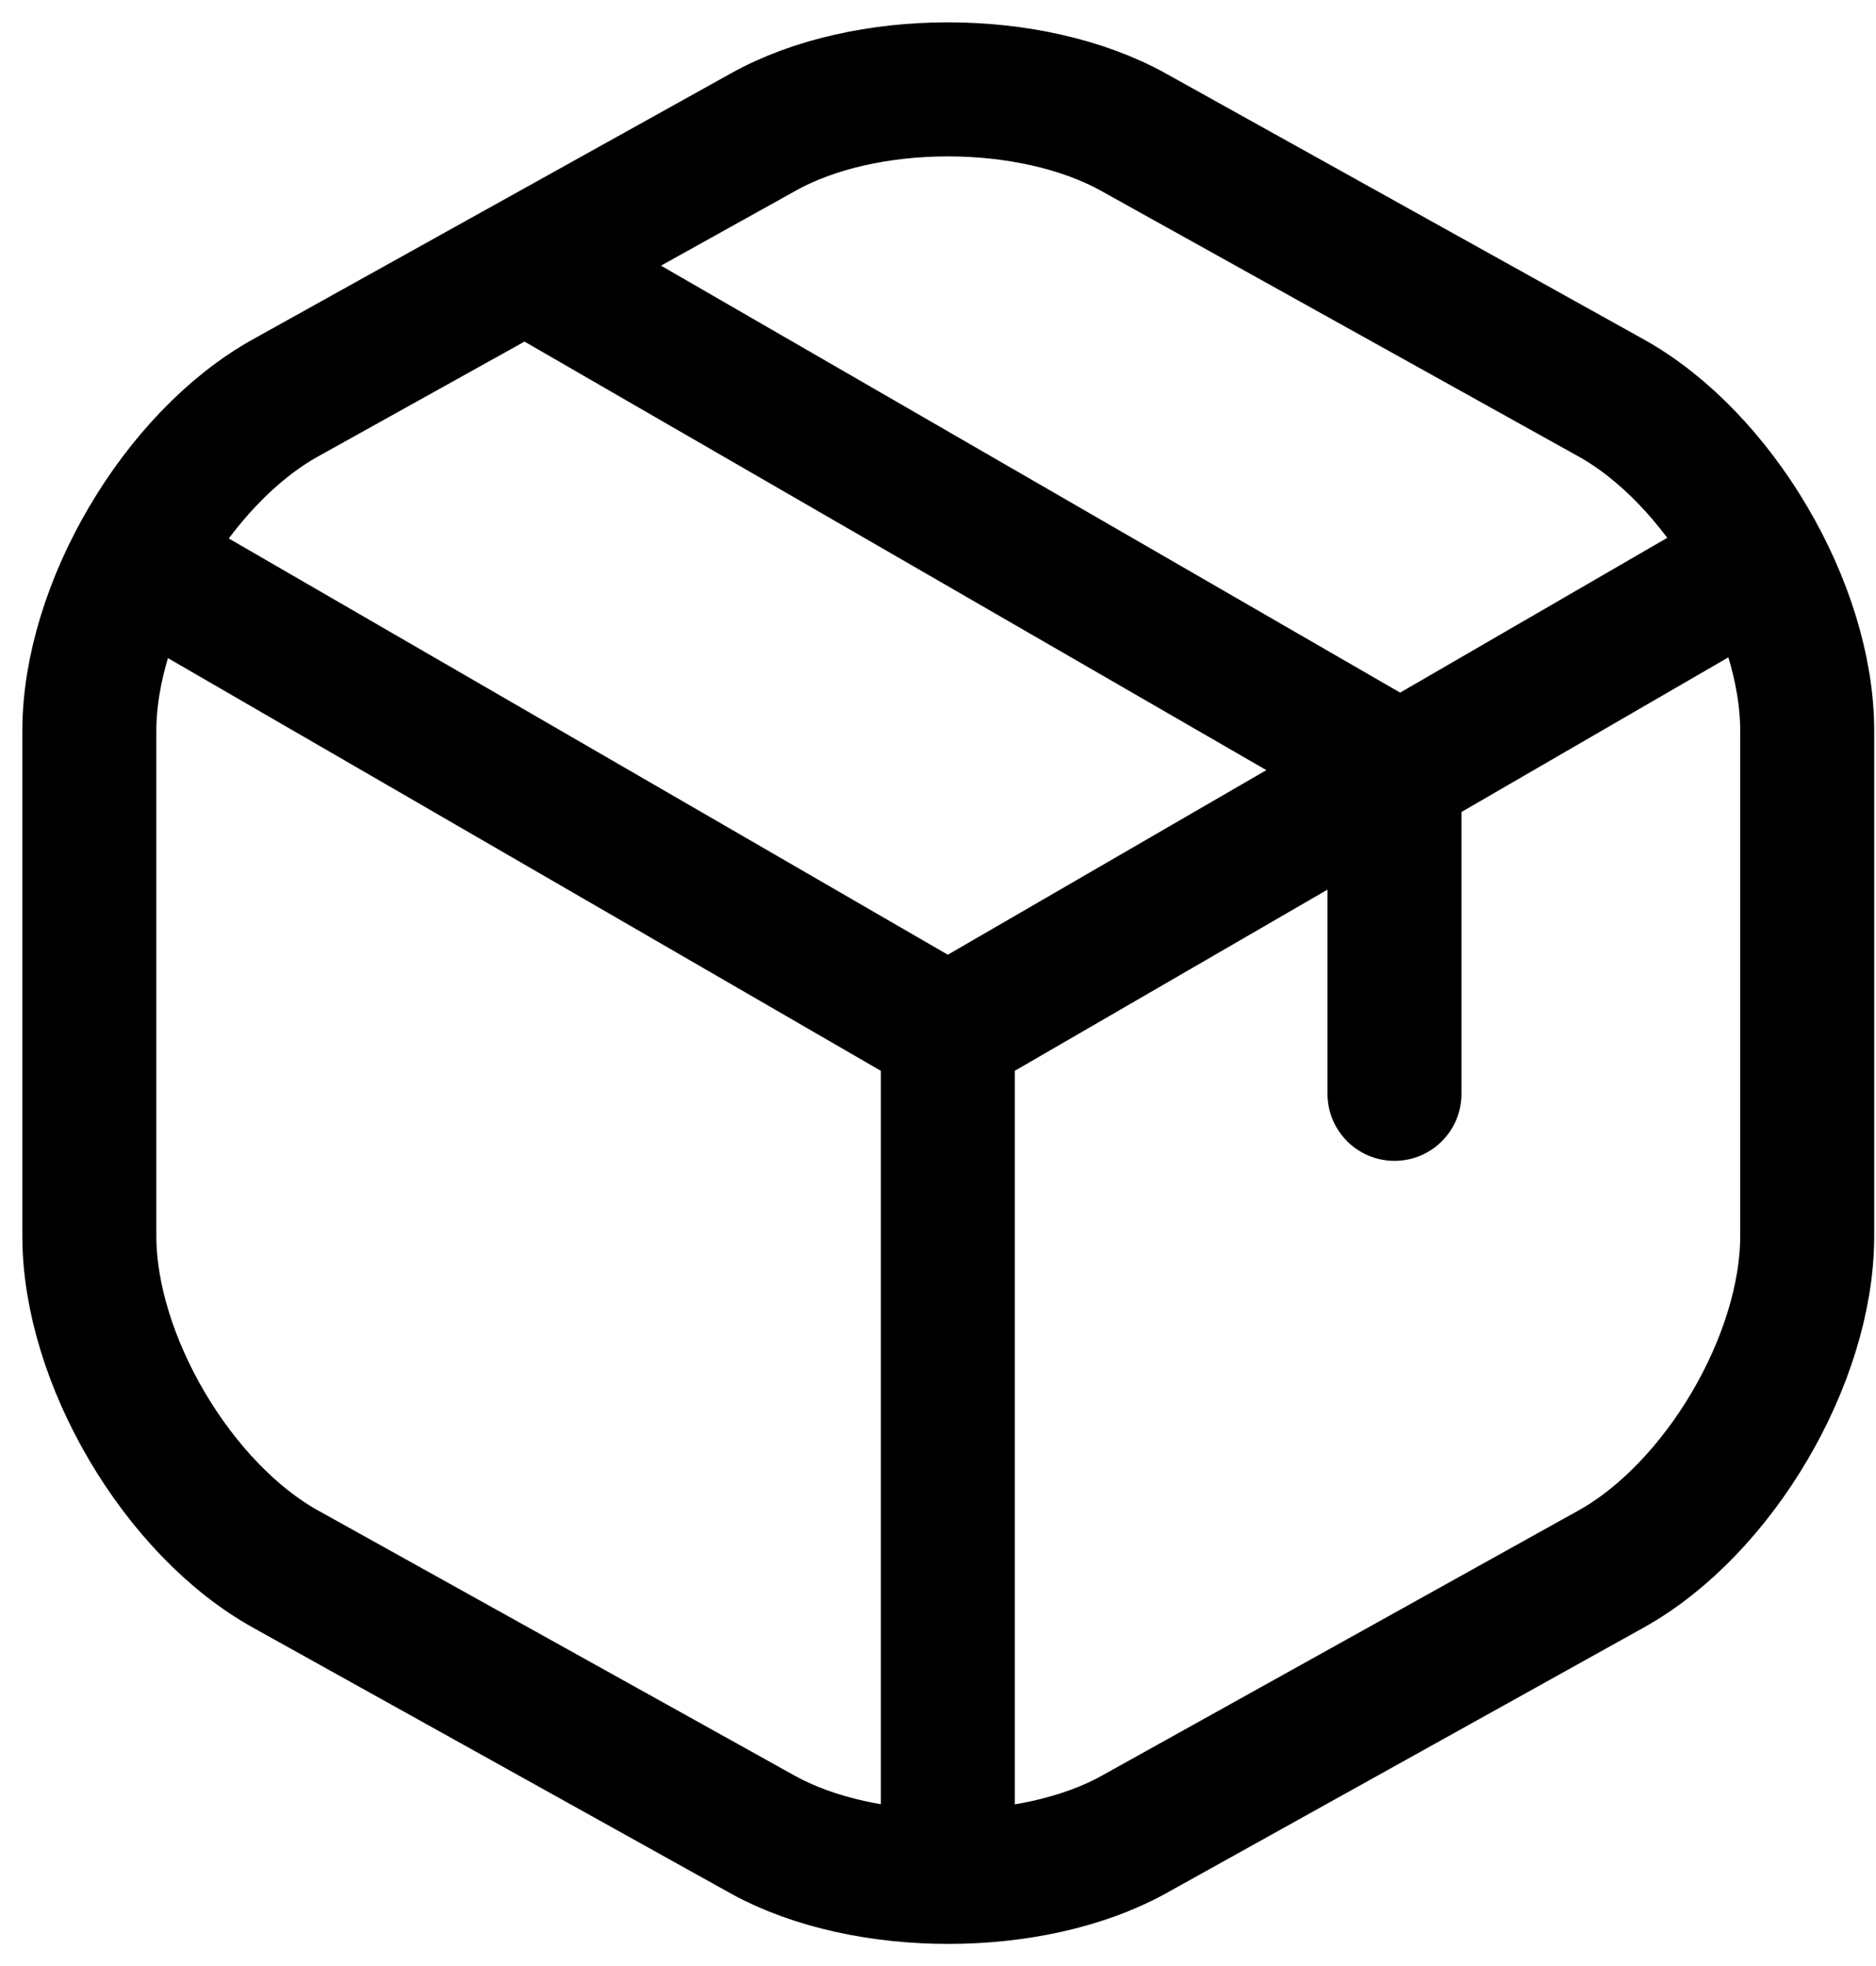 <?xml version="1.0" encoding="utf-8"?>
<svg xmlns="http://www.w3.org/2000/svg" fill="none" height="100%" overflow="visible" preserveAspectRatio="none" style="display: block;" viewBox="0 0 21 22" width="100%">
<path d="M1.78 6.44L10.61 11.55L19.38 6.47M10.61 20.61V11.54M15.61 12.24V8.58L6.12 3.1M8.54 1.48L3.2 4.45C1.99 5.12 1 6.8 1 8.18V13.83C1 15.21 1.99 16.89 3.2 17.56L8.54 20.53C9.68 21.16 11.55 21.16 12.69 20.53L18.03 17.56C19.24 16.89 20.23 15.21 20.23 13.83V8.18C20.23 6.8 19.24 5.12 18.03 4.45L12.69 1.48C11.54 0.84 9.68 0.84 8.54 1.48Z" id="Icon" stroke="black" stroke-linecap="round" stroke-linejoin="round" stroke-width="1.5"/>
</svg>